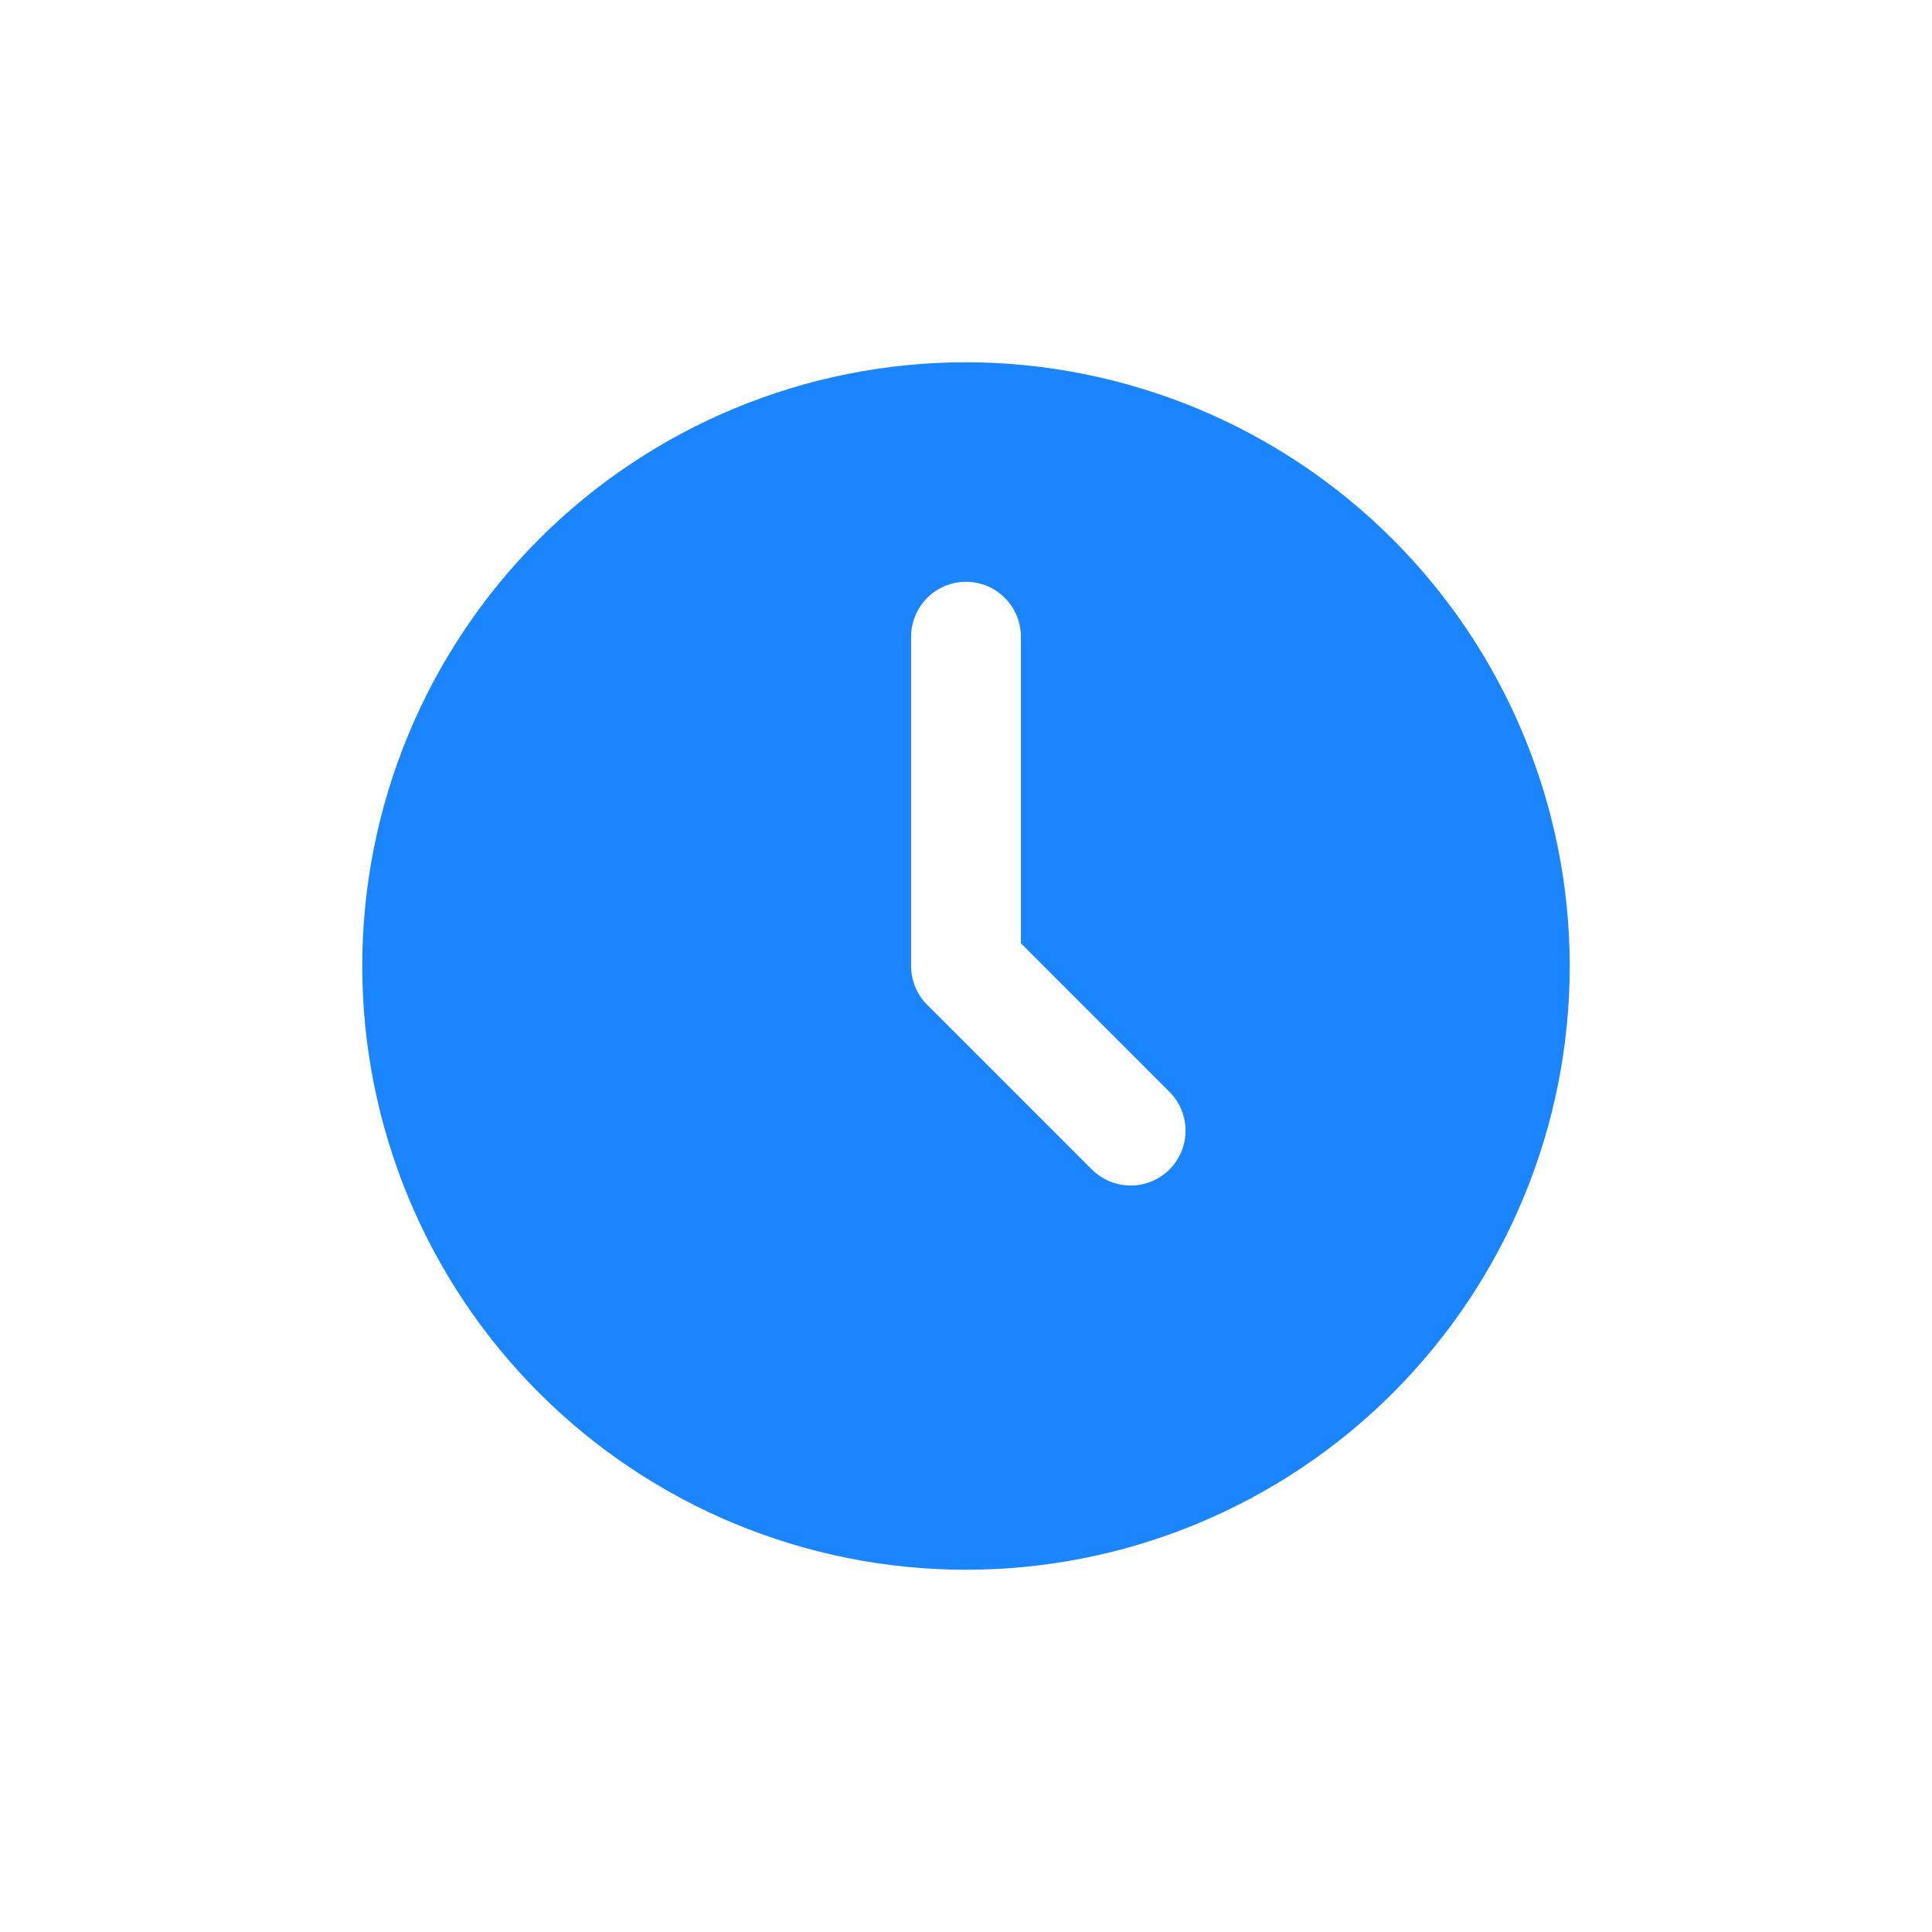 <svg xmlns="http://www.w3.org/2000/svg" xmlns:xlink="http://www.w3.org/1999/xlink" width="2000" zoomAndPan="magnify" viewBox="0 0 1500 1500" height="2000" preserveAspectRatio="xMidYMid meet" version="1.0"><defs><clipPath id="ca159d7df3"><path d="M 281.25 281.25 L 1218.75 281.25 L 1218.75 1218.75 L 281.25 1218.75 Z M 281.25 281.25 " clip-rule="nonzero"/></clipPath></defs><g clip-path="url(#ca159d7df3)"><path fill="#1b84ff" d="M 750 281.25 C 742.328 281.25 734.66 281.438 727 281.816 C 719.336 282.191 711.688 282.754 704.055 283.508 C 696.418 284.258 688.809 285.199 681.219 286.324 C 673.633 287.449 666.074 288.762 658.551 290.258 C 651.027 291.754 643.543 293.434 636.102 295.297 C 628.66 297.16 621.27 299.207 613.93 301.434 C 606.586 303.66 599.305 306.066 592.082 308.652 C 584.859 311.234 577.703 313.996 570.617 316.93 C 563.531 319.867 556.52 322.977 549.582 326.254 C 542.648 329.535 535.797 332.984 529.031 336.598 C 522.266 340.215 515.594 343.996 509.016 347.941 C 502.434 351.883 495.953 355.988 489.578 360.25 C 483.199 364.512 476.926 368.926 470.766 373.496 C 464.605 378.066 458.559 382.785 452.629 387.652 C 446.699 392.52 440.891 397.527 435.207 402.68 C 429.523 407.832 423.969 413.117 418.543 418.543 C 413.117 423.969 407.832 429.523 402.68 435.207 C 397.527 440.891 392.52 446.699 387.652 452.629 C 382.785 458.559 378.066 464.605 373.496 470.766 C 368.926 476.926 364.512 483.199 360.25 489.578 C 355.988 495.953 351.883 502.434 347.941 509.016 C 343.996 515.594 340.215 522.266 336.598 529.031 C 332.984 535.797 329.535 542.648 326.254 549.582 C 322.977 556.52 319.867 563.531 316.93 570.617 C 313.996 577.703 311.234 584.859 308.652 592.082 C 306.066 599.305 303.66 606.586 301.434 613.93 C 299.207 621.27 297.16 628.66 295.297 636.102 C 293.434 643.543 291.754 651.027 290.258 658.551 C 288.762 666.074 287.449 673.633 286.324 681.219 C 285.199 688.809 284.258 696.418 283.508 704.055 C 282.754 711.688 282.191 719.336 281.816 727 C 281.438 734.66 281.25 742.328 281.25 750 C 281.25 757.672 281.438 765.34 281.816 773 C 282.191 780.664 282.754 788.312 283.508 795.945 C 284.258 803.578 285.199 811.191 286.324 818.781 C 287.449 826.367 288.762 833.926 290.258 841.449 C 291.754 848.973 293.434 856.457 295.297 863.898 C 297.16 871.34 299.207 878.73 301.434 886.07 C 303.66 893.41 306.066 900.695 308.652 907.918 C 311.234 915.141 313.996 922.297 316.93 929.383 C 319.867 936.469 322.977 943.48 326.254 950.418 C 329.535 957.352 332.984 964.203 336.598 970.969 C 340.215 977.734 343.996 984.406 347.941 990.984 C 351.883 997.566 355.988 1004.043 360.25 1010.422 C 364.512 1016.801 368.926 1023.07 373.496 1029.234 C 378.066 1035.395 382.785 1041.441 387.652 1047.371 C 392.52 1053.301 397.527 1059.109 402.68 1064.793 C 407.832 1070.477 413.117 1076.031 418.543 1081.457 C 423.969 1086.879 429.523 1092.168 435.207 1097.32 C 440.891 1102.473 446.699 1107.48 452.629 1112.348 C 458.559 1117.215 464.605 1121.934 470.766 1126.504 C 476.926 1131.074 483.199 1135.488 489.578 1139.75 C 495.953 1144.012 502.434 1148.117 509.016 1152.059 C 515.594 1156.004 522.266 1159.785 529.031 1163.398 C 535.797 1167.016 542.648 1170.465 549.582 1173.746 C 556.52 1177.023 563.531 1180.133 570.617 1183.066 C 577.703 1186.004 584.859 1188.766 592.082 1191.348 C 599.305 1193.934 606.586 1196.34 613.93 1198.566 C 621.27 1200.793 628.66 1202.836 636.102 1204.703 C 643.543 1206.566 651.027 1208.246 658.551 1209.742 C 666.074 1211.238 673.633 1212.551 681.219 1213.676 C 688.809 1214.801 696.418 1215.742 704.055 1216.492 C 711.688 1217.246 719.336 1217.809 727 1218.184 C 734.66 1218.562 742.328 1218.75 750 1218.75 C 757.672 1218.75 765.34 1218.562 773 1218.184 C 780.664 1217.809 788.312 1217.246 795.945 1216.492 C 803.578 1215.742 811.191 1214.801 818.781 1213.676 C 826.367 1212.551 833.926 1211.238 841.449 1209.742 C 848.973 1208.246 856.457 1206.566 863.898 1204.703 C 871.34 1202.836 878.73 1200.793 886.07 1198.566 C 893.41 1196.34 900.695 1193.934 907.918 1191.348 C 915.141 1188.766 922.297 1186.004 929.383 1183.066 C 936.469 1180.133 943.48 1177.023 950.418 1173.746 C 957.352 1170.465 964.203 1167.016 970.969 1163.398 C 977.734 1159.785 984.406 1156.004 990.984 1152.059 C 997.566 1148.117 1004.043 1144.012 1010.422 1139.75 C 1016.801 1135.488 1023.07 1131.074 1029.234 1126.504 C 1035.395 1121.934 1041.441 1117.215 1047.371 1112.348 C 1053.301 1107.48 1059.109 1102.473 1064.793 1097.32 C 1070.477 1092.168 1076.031 1086.879 1081.457 1081.457 C 1086.879 1076.031 1092.168 1070.477 1097.32 1064.793 C 1102.473 1059.109 1107.48 1053.301 1112.348 1047.371 C 1117.215 1041.441 1121.934 1035.395 1126.504 1029.234 C 1131.074 1023.07 1135.488 1016.801 1139.75 1010.422 C 1144.012 1004.043 1148.117 997.566 1152.059 990.984 C 1156.004 984.406 1159.785 977.734 1163.398 970.969 C 1167.016 964.203 1170.465 957.352 1173.746 950.418 C 1177.023 943.48 1180.133 936.469 1183.066 929.383 C 1186.004 922.297 1188.766 915.141 1191.348 907.918 C 1193.934 900.695 1196.34 893.41 1198.566 886.07 C 1200.793 878.73 1202.84 871.34 1204.703 863.898 C 1206.566 856.457 1208.246 848.973 1209.742 841.449 C 1211.238 833.926 1212.551 826.367 1213.676 818.781 C 1214.801 811.191 1215.742 803.578 1216.492 795.945 C 1217.246 788.312 1217.809 780.664 1218.184 773 C 1218.562 765.34 1218.75 757.672 1218.75 750 C 1218.742 742.332 1218.543 734.668 1218.16 727.008 C 1217.773 719.348 1217.203 711.703 1216.441 704.07 C 1215.684 696.441 1214.738 688.832 1213.605 681.246 C 1212.473 673.664 1211.152 666.109 1209.652 658.59 C 1208.148 651.07 1206.461 643.59 1204.594 636.152 C 1202.723 628.715 1200.672 621.328 1198.441 613.992 C 1196.211 606.652 1193.801 599.375 1191.211 592.156 C 1188.625 584.938 1185.859 577.785 1182.922 570.703 C 1179.98 563.621 1176.871 556.613 1173.59 549.68 C 1170.305 542.75 1166.855 535.902 1163.238 529.141 C 1159.617 522.379 1155.836 515.711 1151.891 509.133 C 1147.949 502.559 1143.844 496.082 1139.582 489.707 C 1135.32 483.332 1130.902 477.066 1126.332 470.906 C 1121.762 464.746 1117.047 458.703 1112.18 452.777 C 1107.312 446.848 1102.305 441.043 1097.152 435.363 C 1092.004 429.68 1086.719 424.129 1081.293 418.707 C 1075.871 413.281 1070.32 407.996 1064.637 402.844 C 1058.953 397.695 1053.148 392.688 1047.223 387.82 C 1041.297 382.953 1035.254 378.238 1029.094 373.668 C 1022.934 369.098 1016.668 364.68 1010.293 360.418 C 1003.918 356.156 997.441 352.051 990.863 348.105 C 984.289 344.16 977.621 340.379 970.859 336.762 C 964.098 333.145 957.25 329.695 950.32 326.41 C 943.387 323.129 936.379 320.02 929.297 317.078 C 922.215 314.141 915.062 311.375 907.844 308.789 C 900.625 306.199 893.348 303.789 886.008 301.559 C 878.672 299.328 871.285 297.277 863.848 295.406 C 856.41 293.539 848.93 291.852 841.41 290.348 C 833.891 288.844 826.336 287.527 818.754 286.395 C 811.168 285.262 803.559 284.316 795.93 283.559 C 788.297 282.797 780.652 282.227 772.992 281.84 C 765.332 281.457 757.668 281.258 750 281.25 Z M 907.969 907.969 C 906.98 908.957 905.949 909.891 904.871 910.777 C 903.793 911.66 902.672 912.492 901.512 913.266 C 900.352 914.043 899.156 914.758 897.926 915.414 C 896.695 916.074 895.434 916.668 894.145 917.203 C 892.855 917.738 891.543 918.207 890.207 918.609 C 888.875 919.016 887.52 919.355 886.152 919.625 C 884.785 919.898 883.406 920.102 882.016 920.238 C 880.629 920.375 879.234 920.445 877.84 920.445 C 876.445 920.445 875.055 920.375 873.664 920.238 C 872.277 920.102 870.898 919.898 869.527 919.625 C 868.16 919.355 866.809 919.016 865.473 918.609 C 864.137 918.207 862.824 917.738 861.535 917.203 C 860.246 916.668 858.988 916.074 857.758 915.414 C 856.527 914.758 855.332 914.043 854.172 913.266 C 853.008 912.492 851.891 911.66 850.812 910.777 C 849.734 909.891 848.699 908.957 847.715 907.969 L 719.871 780.129 C 717.895 778.148 716.125 775.996 714.57 773.672 C 713.016 771.344 711.703 768.891 710.633 766.305 C 709.562 763.723 708.754 761.055 708.207 758.312 C 707.66 755.57 707.387 752.797 707.387 750 L 707.387 494.316 C 707.387 492.922 707.453 491.531 707.59 490.141 C 707.727 488.754 707.934 487.375 708.203 486.004 C 708.477 484.637 708.816 483.285 709.223 481.949 C 709.625 480.613 710.098 479.301 710.629 478.012 C 711.164 476.723 711.762 475.461 712.418 474.23 C 713.074 473 713.793 471.805 714.566 470.645 C 715.344 469.484 716.172 468.363 717.059 467.285 C 717.945 466.207 718.879 465.172 719.867 464.188 C 720.855 463.199 721.887 462.262 722.965 461.379 C 724.047 460.492 725.164 459.66 726.324 458.887 C 727.484 458.109 728.68 457.395 729.91 456.734 C 731.145 456.078 732.402 455.48 733.691 454.949 C 734.98 454.414 736.293 453.945 737.629 453.539 C 738.965 453.133 740.316 452.797 741.688 452.523 C 743.055 452.25 744.434 452.047 745.824 451.91 C 747.211 451.773 748.605 451.703 750 451.703 C 751.395 451.703 752.789 451.773 754.176 451.91 C 755.566 452.047 756.945 452.25 758.312 452.523 C 759.684 452.797 761.035 453.133 762.371 453.539 C 763.707 453.945 765.02 454.414 766.309 454.949 C 767.598 455.48 768.855 456.078 770.086 456.734 C 771.32 457.395 772.516 458.109 773.676 458.887 C 774.836 459.66 775.953 460.492 777.035 461.379 C 778.113 462.262 779.145 463.199 780.133 464.188 C 781.121 465.172 782.055 466.207 782.941 467.285 C 783.824 468.363 784.656 469.484 785.434 470.645 C 786.207 471.805 786.922 473 787.582 474.23 C 788.238 475.461 788.836 476.723 789.371 478.012 C 789.902 479.301 790.375 480.613 790.777 481.949 C 791.184 483.285 791.523 484.637 791.793 486.004 C 792.066 487.375 792.27 488.754 792.41 490.141 C 792.547 491.531 792.613 492.922 792.613 494.316 L 792.613 732.359 L 907.969 847.715 C 908.957 848.699 909.891 849.734 910.777 850.812 C 911.66 851.891 912.492 853.008 913.266 854.168 C 914.043 855.332 914.758 856.527 915.414 857.758 C 916.074 858.988 916.668 860.246 917.203 861.535 C 917.738 862.824 918.207 864.137 918.609 865.473 C 919.016 866.809 919.355 868.16 919.625 869.527 C 919.898 870.898 920.102 872.277 920.242 873.664 C 920.379 875.055 920.445 876.445 920.445 877.84 C 920.445 879.234 920.379 880.629 920.242 882.016 C 920.102 883.406 919.898 884.785 919.625 886.152 C 919.355 887.52 919.016 888.875 918.609 890.207 C 918.207 891.543 917.738 892.855 917.203 894.145 C 916.668 895.434 916.074 896.695 915.414 897.926 C 914.758 899.156 914.043 900.352 913.266 901.512 C 912.492 902.672 911.66 903.793 910.777 904.871 C 909.891 905.949 908.957 906.98 907.969 907.969 Z M 907.969 907.969 " fill-opacity="1" fill-rule="nonzero"/></g><path fill="#1b84ff" d="M 526.117 684.223 C 526.5 684.605 526.844 685.023 527.148 685.477 C 527.449 685.926 527.703 686.402 527.91 686.906 C 528.121 687.41 528.277 687.926 528.383 688.461 C 528.488 688.992 528.543 689.531 528.543 690.074 C 528.543 690.617 528.488 691.156 528.383 691.688 C 528.277 692.223 528.121 692.738 527.91 693.242 C 527.703 693.746 527.449 694.223 527.148 694.672 C 526.844 695.125 526.5 695.543 526.117 695.93 C 525.734 696.312 525.316 696.656 524.863 696.957 C 524.41 697.258 523.934 697.516 523.434 697.723 C 522.93 697.93 522.414 698.086 521.879 698.195 C 521.348 698.301 520.809 698.352 520.266 698.352 C 519.719 698.352 519.184 698.301 518.648 698.195 C 518.117 698.086 517.598 697.93 517.098 697.723 C 516.594 697.516 516.117 697.258 515.664 696.957 C 515.215 696.656 514.793 696.312 514.41 695.93 C 514.027 695.543 513.684 695.125 513.383 694.672 C 513.078 694.223 512.824 693.746 512.617 693.242 C 512.406 692.742 512.25 692.223 512.145 691.691 C 512.039 691.156 511.984 690.617 511.984 690.074 C 511.984 689.531 512.039 688.992 512.145 688.461 C 512.25 687.926 512.406 687.41 512.617 686.906 C 512.824 686.406 513.078 685.926 513.379 685.477 C 513.684 685.023 514.027 684.605 514.41 684.223 C 514.793 683.836 515.211 683.492 515.664 683.191 C 516.117 682.891 516.594 682.633 517.098 682.426 C 517.598 682.219 518.117 682.062 518.648 681.957 C 519.184 681.848 519.719 681.797 520.266 681.797 C 520.809 681.797 521.344 681.848 521.879 681.957 C 522.41 682.062 522.93 682.219 523.434 682.426 C 523.934 682.633 524.41 682.891 524.863 683.191 C 525.316 683.492 525.734 683.836 526.117 684.223 Z M 526.117 684.223 " fill-opacity="1" fill-rule="nonzero"/></svg>